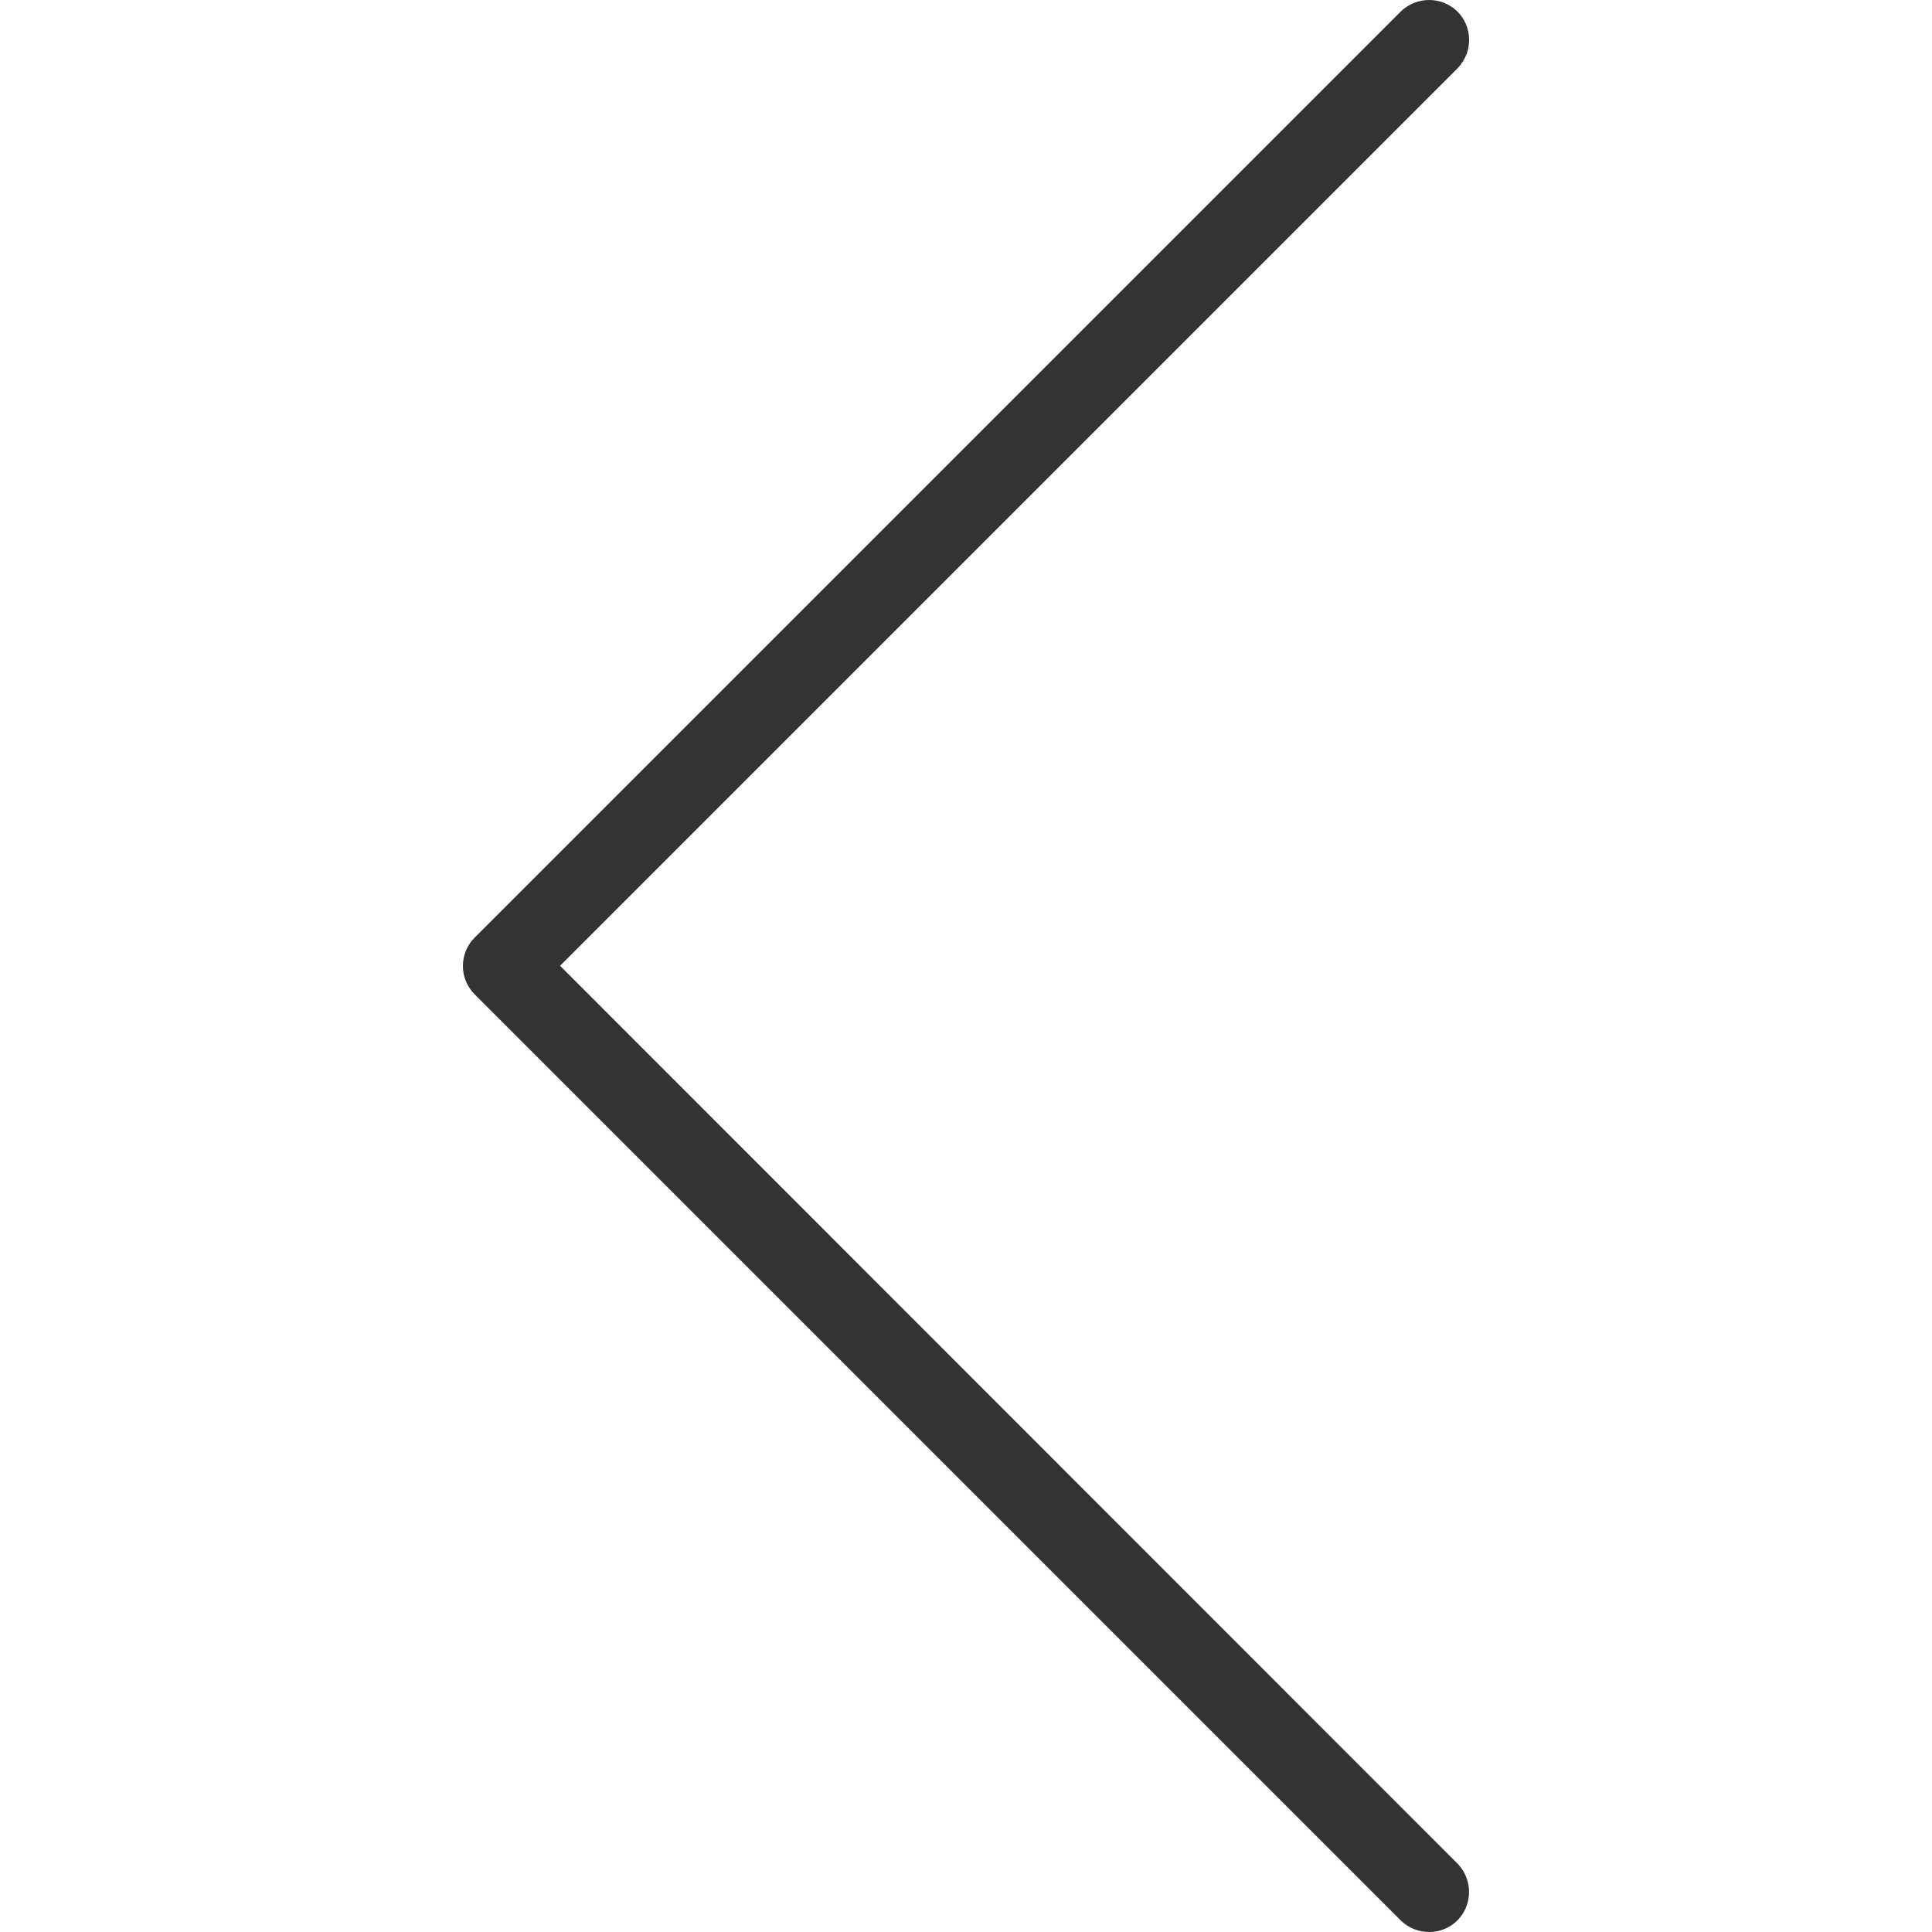 
<svg version="1.1" id="Layer_1" xmlns="http://www.w3.org/2000/svg" xmlns:xlink="http://www.w3.org/1999/xlink" x="0px" y="0px"
	 viewBox="0 0 511.641 511.641" style="enable-background:new 0 0 511.641 511.641;" xml:space="preserve">
<g>
	<g>
		<path style="fill: #333;" d="M148.32,255.76L386.08,18c4.053-4.267,3.947-10.987-0.213-15.04c-4.16-3.947-10.667-3.947-14.827,0L125.707,248.293
			c-4.16,4.16-4.16,10.88,0,15.04L371.04,508.667c4.267,4.053,10.987,3.947,15.04-0.213c3.947-4.16,3.947-10.667,0-14.827
			L148.32,255.76z"/>
	</g>
</g>
</svg>
